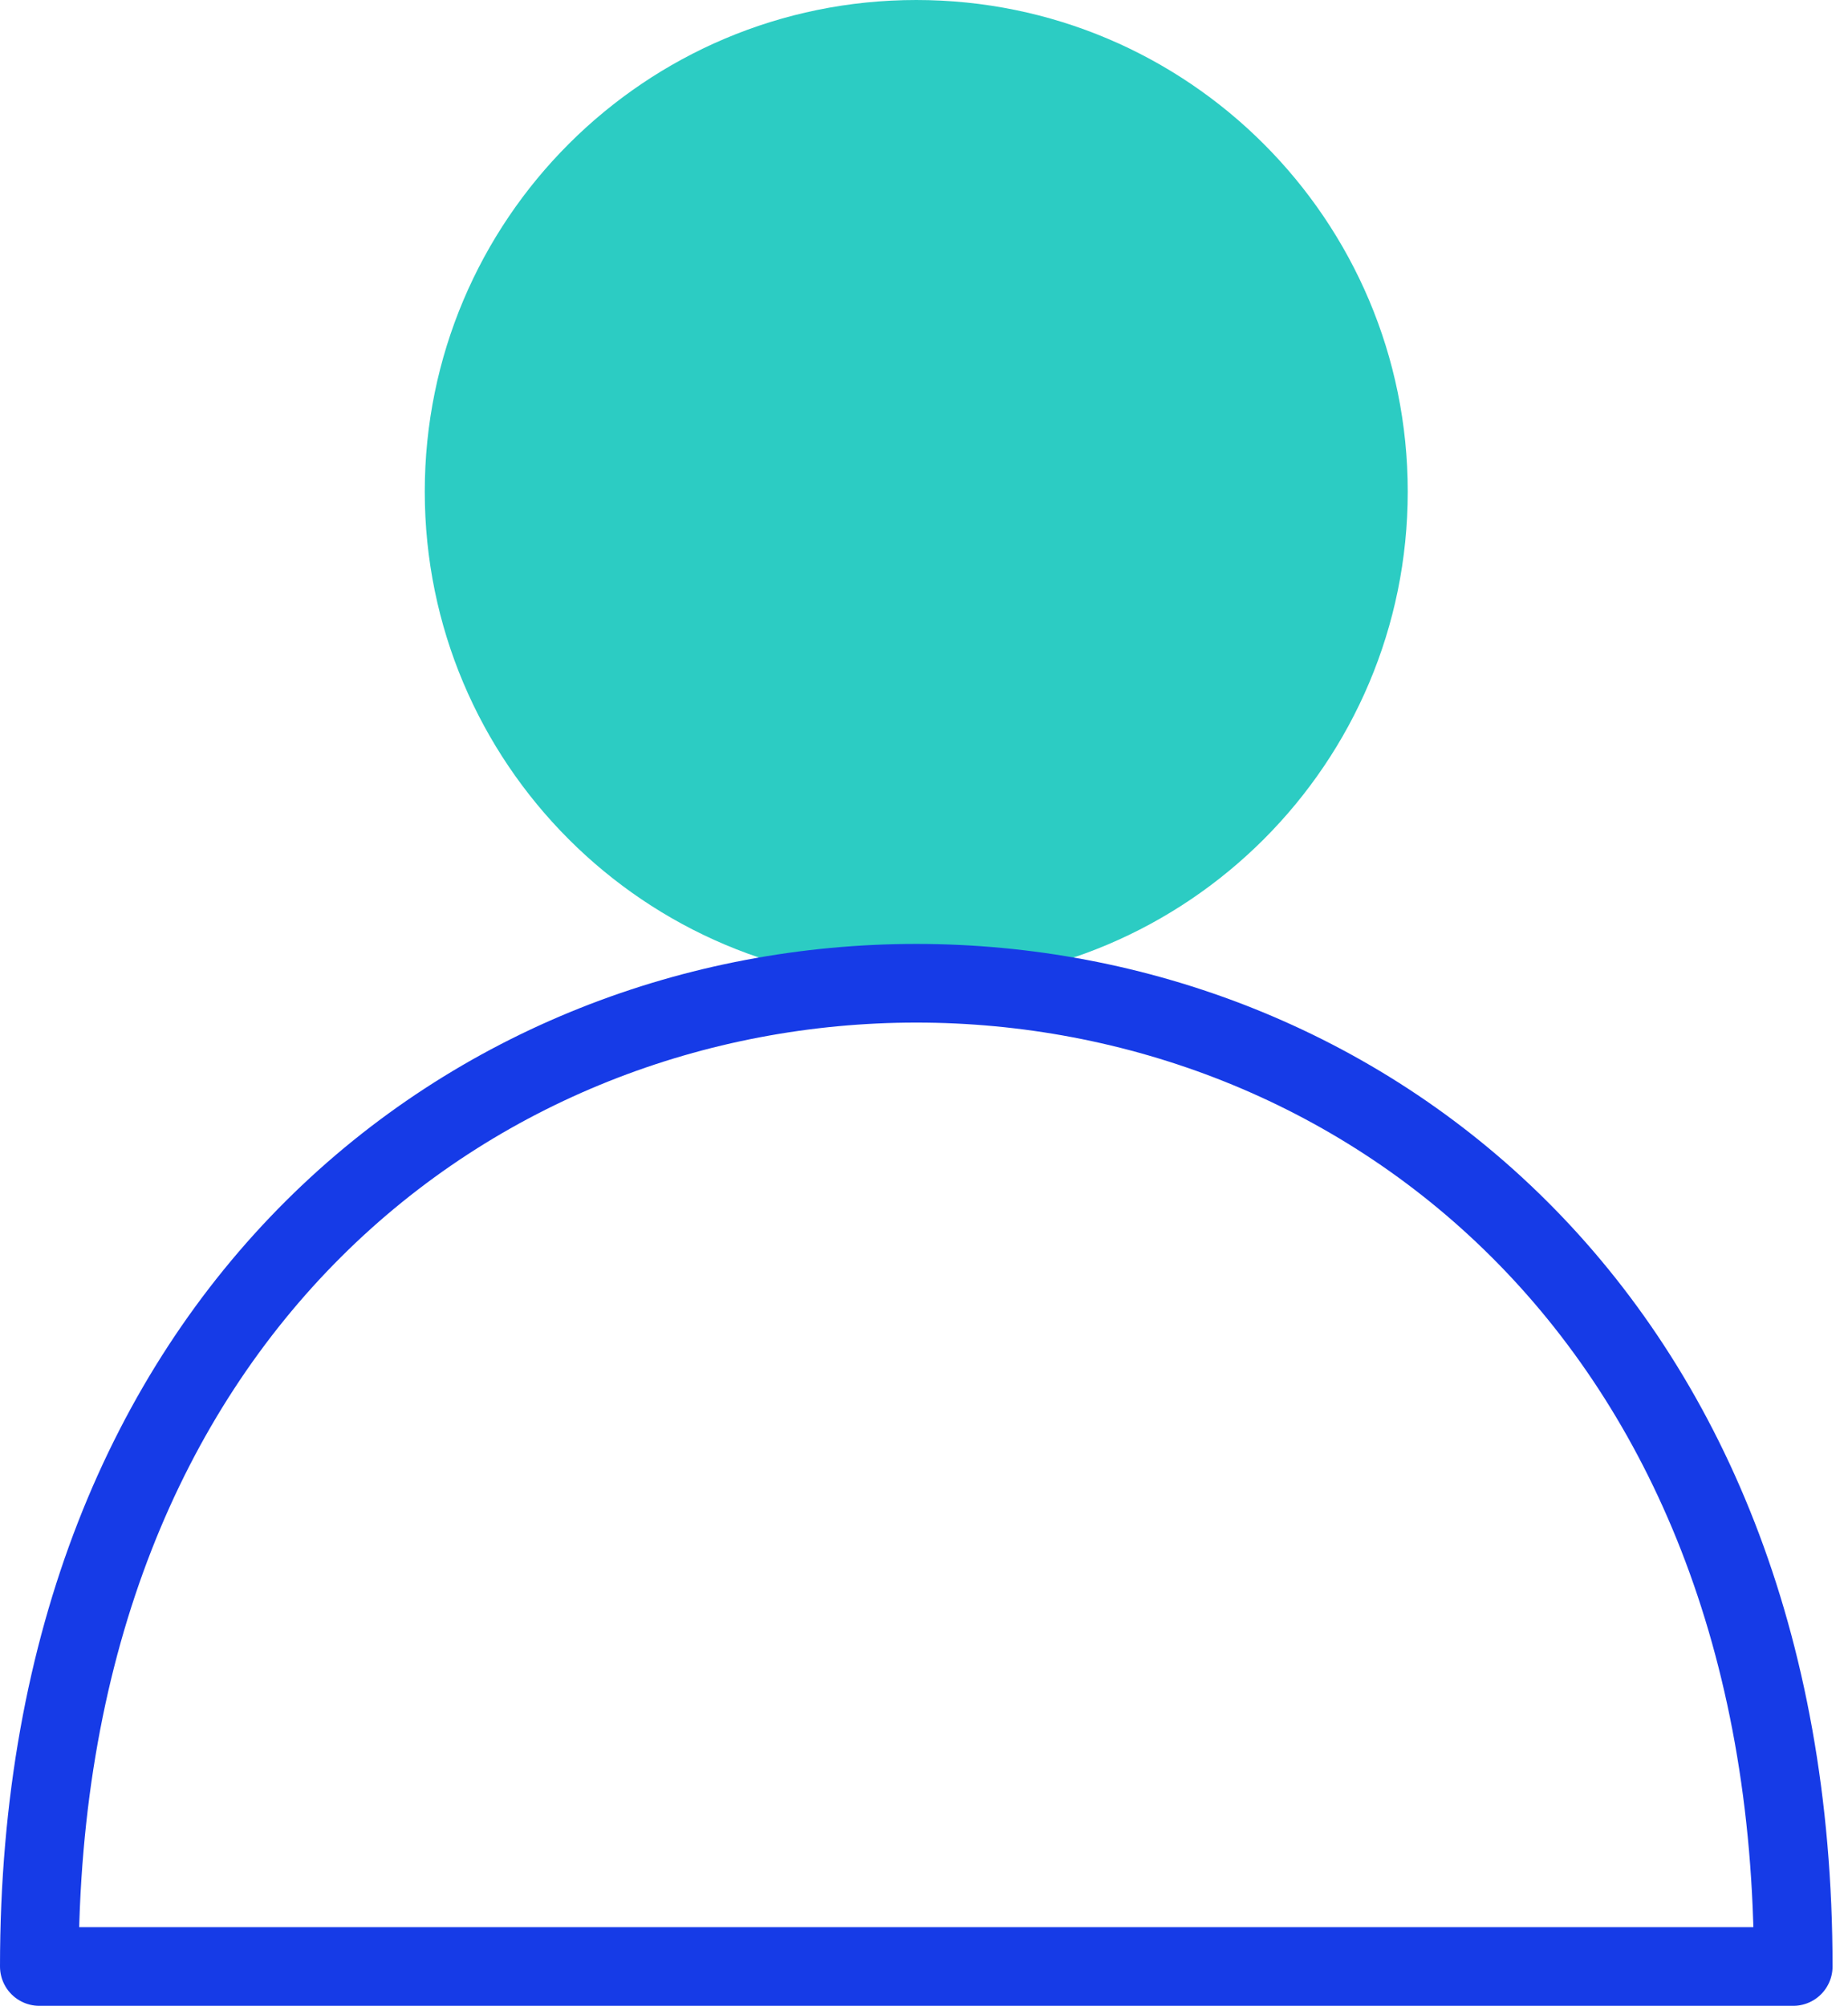 <?xml version="1.0" encoding="UTF-8"?> <svg xmlns="http://www.w3.org/2000/svg" width="47" height="51" viewBox="0 0 47 51" fill="none"><path d="M23.303 25C30.206 25 35.803 19.403 35.803 12.5C35.803 5.596 30.206 0 23.303 0C16.399 0 10.803 5.596 10.803 12.5C10.803 19.403 16.399 25 23.303 25Z" fill="#2CCCC3"></path><path d="M1 50C1 16.667 45.607 16.667 45.607 50H1Z" stroke="#163BE7" stroke-width="2" stroke-linecap="round" stroke-linejoin="round"></path></svg> 